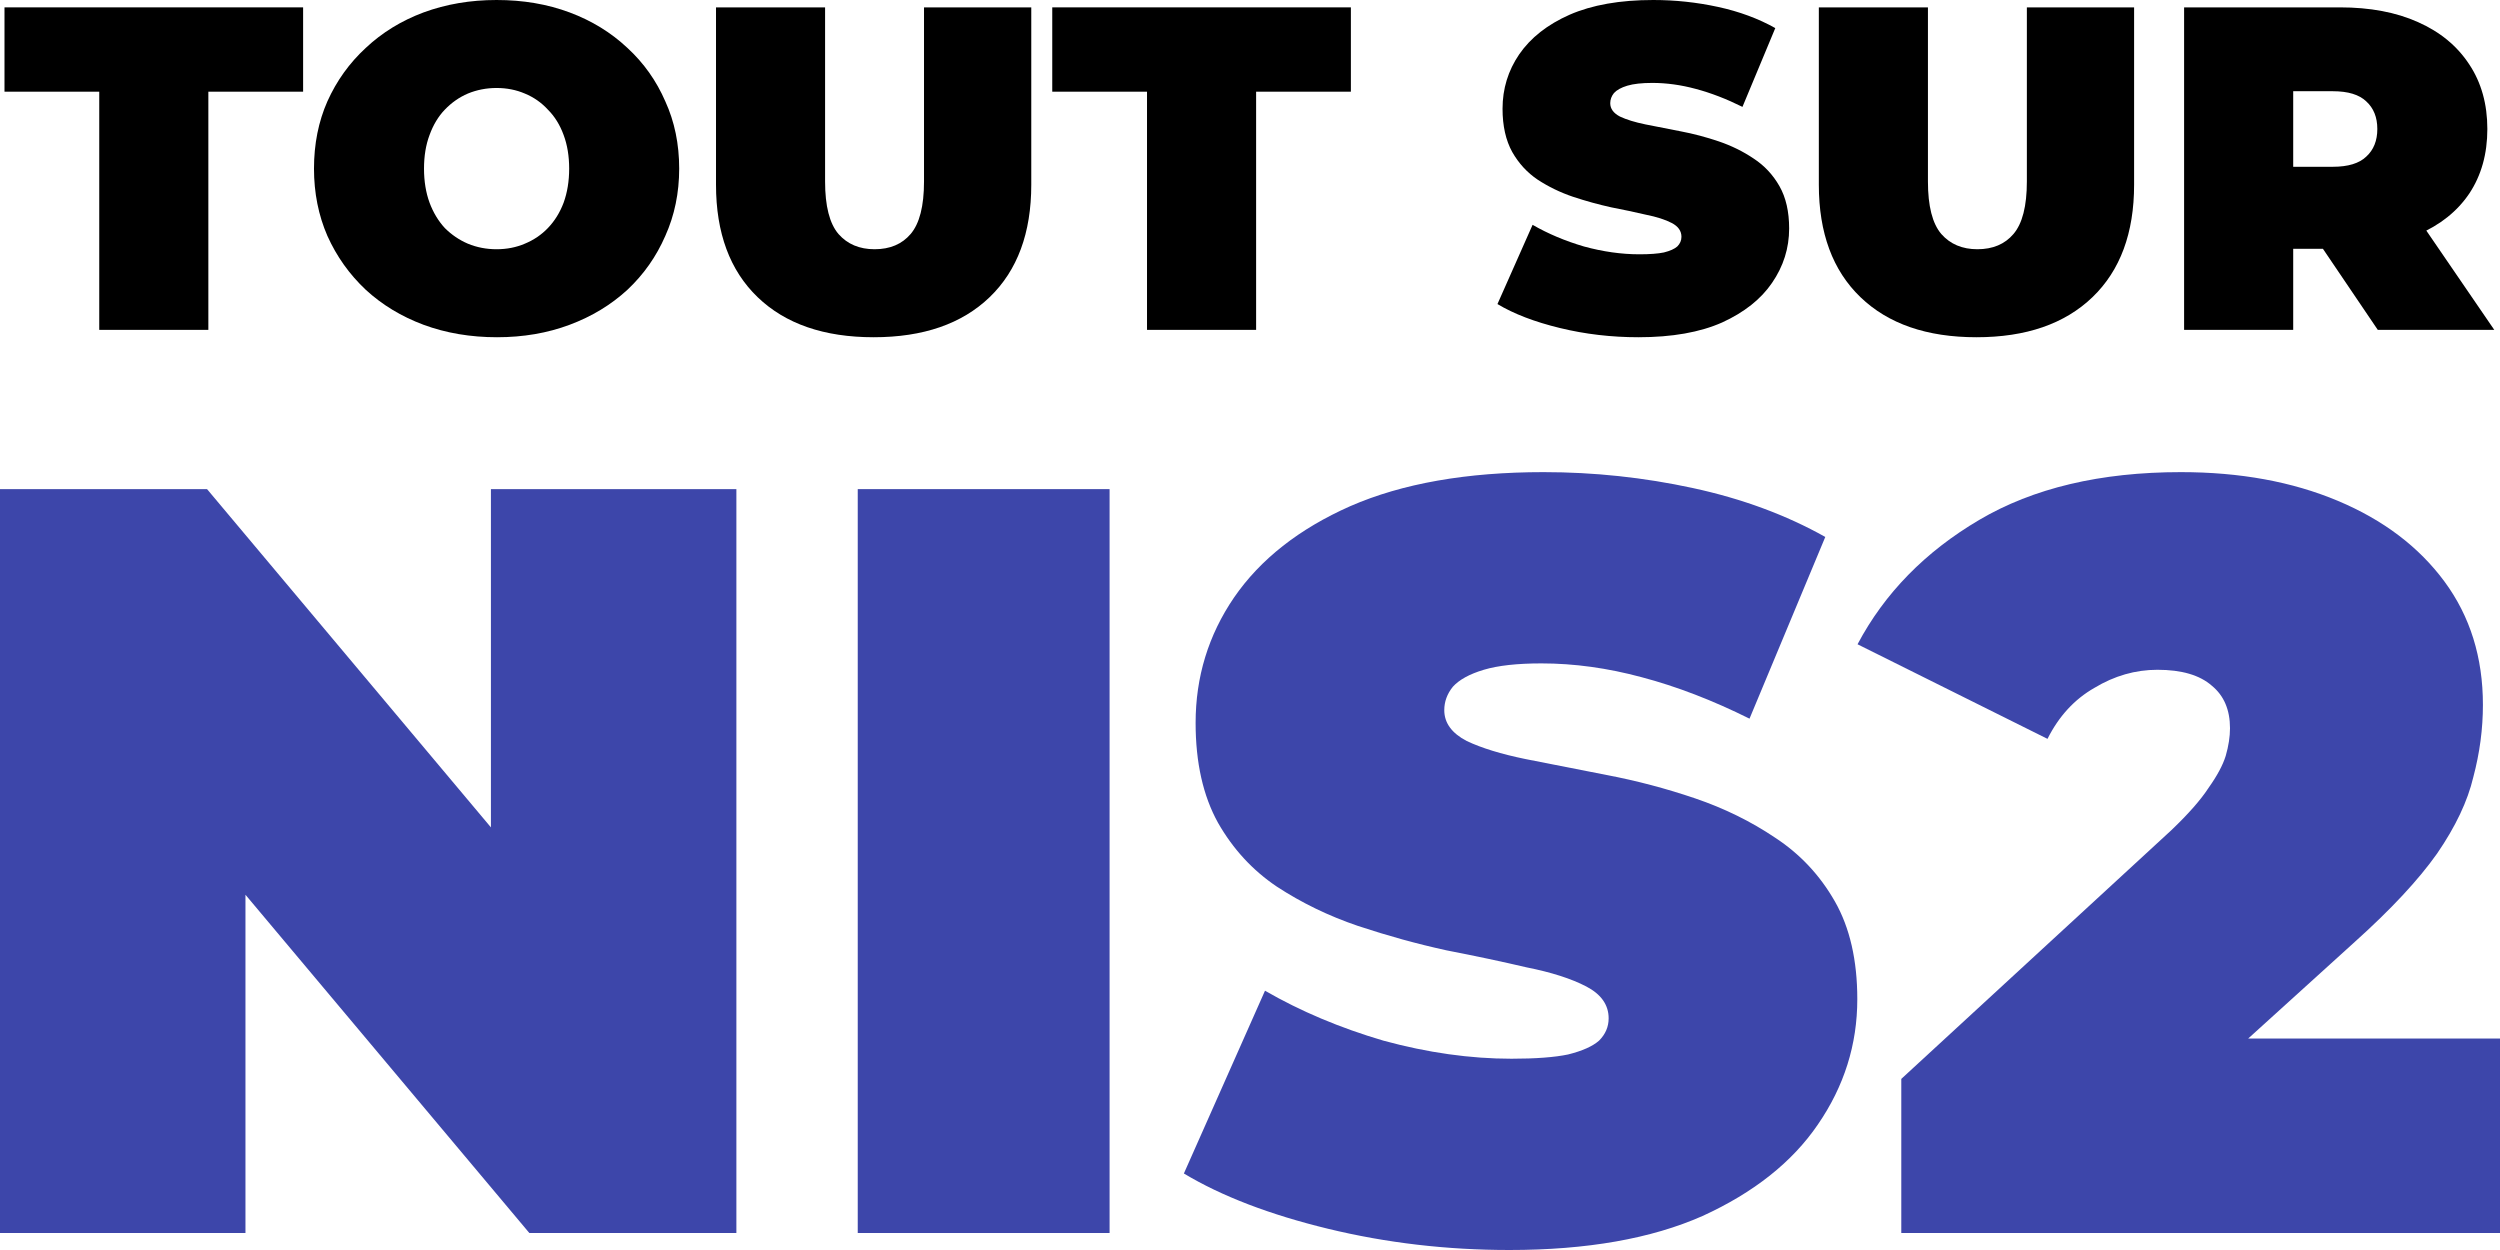 <svg width="114" height="57" viewBox="0 0 114 57" fill="none" xmlns="http://www.w3.org/2000/svg">
<path d="M4.526 15.042V4.181H0.205V0.336H13.822V4.181H9.501V15.042H4.526Z" fill="black"/>
<path d="M22.665 15.378C21.457 15.378 20.34 15.189 19.314 14.81C18.302 14.432 17.424 13.9 16.679 13.214C15.934 12.514 15.351 11.694 14.929 10.756C14.522 9.818 14.318 8.795 14.318 7.689C14.318 6.568 14.522 5.546 14.929 4.622C15.351 3.683 15.934 2.871 16.679 2.185C17.424 1.485 18.302 0.945 19.314 0.567C20.34 0.189 21.45 0 22.644 0C23.853 0 24.963 0.189 25.975 0.567C26.987 0.945 27.865 1.485 28.61 2.185C29.355 2.871 29.931 3.683 30.338 4.622C30.76 5.546 30.971 6.568 30.971 7.689C30.971 8.795 30.76 9.818 30.338 10.756C29.931 11.694 29.355 12.514 28.61 13.214C27.865 13.9 26.987 14.432 25.975 14.81C24.963 15.189 23.86 15.378 22.665 15.378ZM22.644 11.365C23.108 11.365 23.537 11.281 23.93 11.113C24.338 10.945 24.689 10.707 24.984 10.399C25.293 10.077 25.532 9.692 25.701 9.243C25.869 8.781 25.954 8.263 25.954 7.689C25.954 7.115 25.869 6.603 25.701 6.155C25.532 5.693 25.293 5.308 24.984 5C24.689 4.678 24.338 4.433 23.93 4.265C23.537 4.097 23.108 4.012 22.644 4.012C22.181 4.012 21.745 4.097 21.337 4.265C20.944 4.433 20.593 4.678 20.284 5C19.988 5.308 19.756 5.693 19.588 6.155C19.419 6.603 19.335 7.115 19.335 7.689C19.335 8.263 19.419 8.781 19.588 9.243C19.756 9.692 19.988 10.077 20.284 10.399C20.593 10.707 20.944 10.945 21.337 11.113C21.745 11.281 22.181 11.365 22.644 11.365Z" fill="black"/>
<path d="M39.838 15.378C37.575 15.378 35.812 14.768 34.547 13.55C33.282 12.332 32.65 10.623 32.65 8.424V0.336H37.624V8.277C37.624 9.397 37.828 10.196 38.236 10.672C38.643 11.134 39.191 11.365 39.88 11.365C40.583 11.365 41.13 11.134 41.524 10.672C41.931 10.196 42.135 9.397 42.135 8.277V0.336H47.026V8.424C47.026 10.623 46.393 12.332 45.129 13.55C43.864 14.768 42.1 15.378 39.838 15.378Z" fill="black"/>
<path d="M52.304 15.042V4.181H47.983V0.336H61.6V4.181H57.279V15.042H52.304Z" fill="black"/>
<path d="M74.713 15.378C73.477 15.378 72.282 15.238 71.13 14.957C69.978 14.677 69.029 14.313 68.284 13.865L69.886 10.252C70.589 10.658 71.369 10.987 72.226 11.239C73.097 11.477 73.94 11.596 74.755 11.596C75.233 11.596 75.606 11.568 75.873 11.512C76.154 11.442 76.358 11.351 76.484 11.239C76.611 11.113 76.674 10.966 76.674 10.798C76.674 10.532 76.526 10.322 76.231 10.168C75.936 10.014 75.542 9.888 75.051 9.79C74.573 9.678 74.046 9.566 73.47 9.454C72.894 9.327 72.31 9.166 71.72 8.97C71.144 8.774 70.61 8.515 70.118 8.193C69.64 7.871 69.254 7.451 68.959 6.933C68.664 6.4 68.516 5.742 68.516 4.958C68.516 4.048 68.769 3.221 69.275 2.479C69.795 1.723 70.561 1.12 71.573 0.672C72.598 0.224 73.87 0 75.388 0C76.386 0 77.369 0.105 78.339 0.315C79.309 0.525 80.18 0.847 80.953 1.281L79.456 4.874C78.725 4.51 78.016 4.237 77.327 4.054C76.653 3.872 75.992 3.781 75.346 3.781C74.868 3.781 74.489 3.823 74.207 3.907C73.926 3.991 73.723 4.104 73.596 4.244C73.484 4.384 73.427 4.538 73.427 4.706C73.427 4.958 73.575 5.161 73.87 5.315C74.165 5.455 74.552 5.574 75.029 5.672C75.521 5.77 76.055 5.875 76.632 5.987C77.222 6.099 77.805 6.253 78.381 6.449C78.957 6.645 79.484 6.905 79.962 7.227C80.454 7.549 80.847 7.969 81.142 8.487C81.438 9.005 81.585 9.65 81.585 10.42C81.585 11.316 81.325 12.143 80.805 12.899C80.299 13.641 79.54 14.243 78.529 14.705C77.517 15.154 76.245 15.378 74.713 15.378Z" fill="black"/>
<path d="M90.127 15.378C87.864 15.378 86.101 14.768 84.836 13.55C83.571 12.332 82.939 10.623 82.939 8.424V0.336H87.914V8.277C87.914 9.397 88.117 10.196 88.525 10.672C88.932 11.134 89.481 11.365 90.169 11.365C90.872 11.365 91.42 11.134 91.813 10.672C92.221 10.196 92.425 9.397 92.425 8.277V0.336H97.315V8.424C97.315 10.623 96.683 12.332 95.418 13.55C94.153 14.768 92.389 15.378 90.127 15.378Z" fill="black"/>
<path d="M99.595 15.042V0.336H106.699C108.076 0.336 109.264 0.56 110.261 1.008C111.273 1.457 112.053 2.101 112.601 2.941C113.149 3.767 113.423 4.748 113.423 5.882C113.423 7.017 113.149 7.997 112.601 8.823C112.053 9.636 111.273 10.259 110.261 10.693C109.264 11.127 108.076 11.344 106.699 11.344H102.357L104.57 9.306V15.042H99.595ZM108.427 15.042L104.802 9.685H110.072L113.739 15.042H108.427ZM104.57 9.853L102.357 7.605H106.383C107.071 7.605 107.577 7.451 107.9 7.143C108.238 6.835 108.406 6.414 108.406 5.882C108.406 5.35 108.238 4.93 107.9 4.622C107.577 4.314 107.071 4.16 106.383 4.16H102.357L104.57 1.912V9.853Z" fill="black"/>
<path d="M0 56.225V22.304H9.441L26.766 42.947H22.386V22.304H33.579V56.225H24.138L6.813 35.582H11.193V56.225H0Z" fill="#3D46AA"/>
<path d="M39.113 56.225V22.304H50.597V56.225H39.113Z" fill="#3D46AA"/>
<path d="M68.828 57C65.973 57 63.215 56.677 60.555 56.031C57.895 55.385 55.705 54.545 53.985 53.511L57.684 45.176C59.306 46.113 61.106 46.872 63.085 47.454C65.097 48.003 67.043 48.278 68.925 48.278C70.028 48.278 70.888 48.213 71.504 48.084C72.153 47.922 72.624 47.712 72.916 47.454C73.208 47.163 73.354 46.824 73.354 46.436C73.354 45.822 73.013 45.338 72.332 44.982C71.65 44.627 70.742 44.336 69.606 44.11C68.504 43.852 67.287 43.593 65.957 43.335C64.626 43.044 63.28 42.673 61.917 42.22C60.587 41.768 59.354 41.17 58.219 40.427C57.116 39.684 56.224 38.715 55.542 37.52C54.861 36.292 54.52 34.774 54.52 32.965C54.52 30.865 55.104 28.959 56.272 27.247C57.473 25.502 59.241 24.113 61.577 23.079C63.945 22.046 66.881 21.529 70.385 21.529C72.689 21.529 74.96 21.771 77.198 22.256C79.437 22.74 81.448 23.483 83.233 24.485L79.778 32.771C78.09 31.931 76.452 31.301 74.862 30.881C73.305 30.461 71.78 30.251 70.288 30.251C69.185 30.251 68.309 30.348 67.66 30.542C67.011 30.736 66.541 30.994 66.249 31.317C65.989 31.64 65.859 31.996 65.859 32.383C65.859 32.965 66.2 33.433 66.881 33.789C67.563 34.112 68.455 34.386 69.558 34.612C70.693 34.839 71.926 35.081 73.256 35.339C74.619 35.598 75.965 35.953 77.296 36.405C78.626 36.858 79.842 37.455 80.945 38.198C82.081 38.941 82.989 39.91 83.671 41.106C84.352 42.301 84.693 43.787 84.693 45.564C84.693 47.632 84.093 49.538 82.892 51.282C81.724 52.994 79.972 54.383 77.636 55.449C75.3 56.483 72.364 57 68.828 57Z" fill="#3D46AA"/>
<path d="M86.699 56.225V49.198L99.011 37.859C99.79 37.116 100.358 36.47 100.714 35.921C101.104 35.372 101.363 34.887 101.493 34.467C101.623 34.015 101.688 33.595 101.688 33.207C101.688 32.367 101.412 31.721 100.86 31.269C100.309 30.784 99.482 30.542 98.379 30.542C97.373 30.542 96.416 30.817 95.507 31.366C94.599 31.883 93.885 32.658 93.366 33.692L84.704 29.379C85.936 27.053 87.786 25.163 90.251 23.709C92.717 22.256 95.783 21.529 99.449 21.529C102.142 21.529 104.527 21.965 106.603 22.837C108.679 23.709 110.301 24.937 111.469 26.52C112.637 28.103 113.221 29.977 113.221 32.141C113.221 33.239 113.075 34.338 112.783 35.436C112.524 36.535 111.972 37.698 111.129 38.925C110.285 40.12 109.036 41.461 107.382 42.947L98.135 51.33L96.335 47.357H114V56.225H86.699Z" fill="#3D46AA"/>
</svg>
